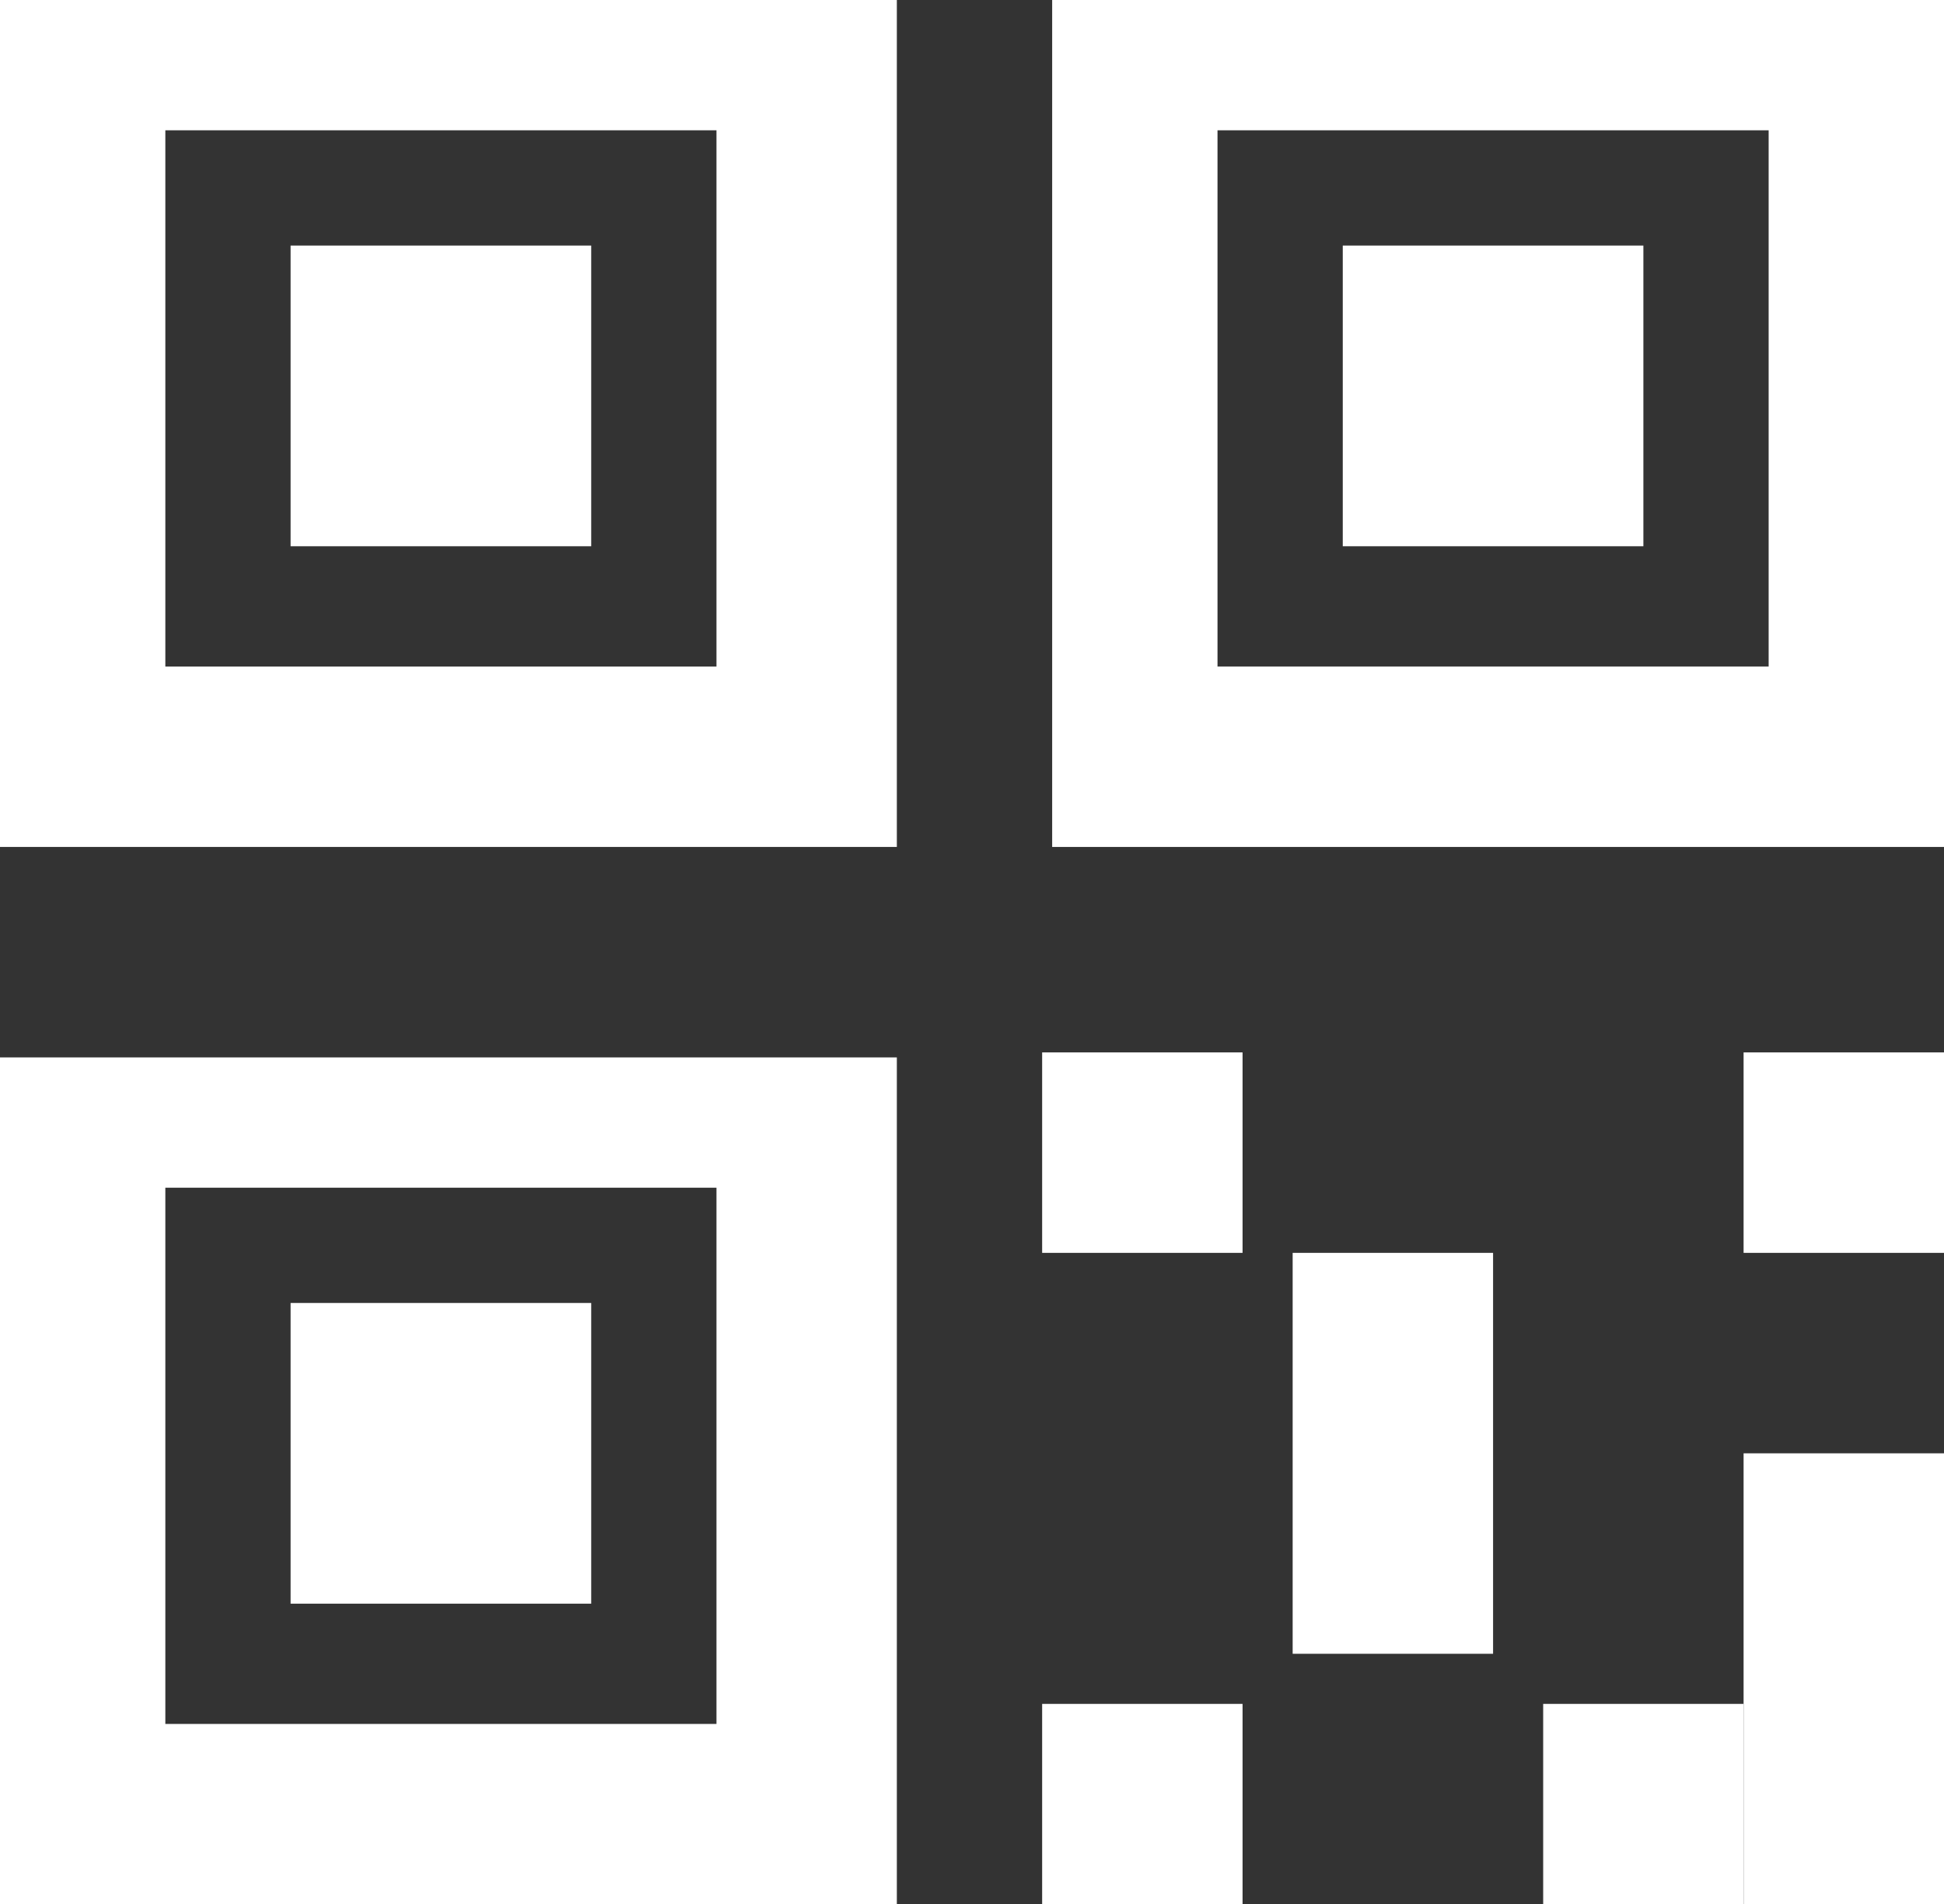 <?xml version="1.0" encoding="utf-8"?>
<!-- Generator: Adobe Illustrator 25.4.1, SVG Export Plug-In . SVG Version: 6.00 Build 0)  -->
<svg version="1.1" xmlns="http://www.w3.org/2000/svg" xmlns:xlink="http://www.w3.org/1999/xlink" x="0px" y="0px"
	 viewBox="0 0 38.8 38" style="enable-background:new 0 0 38.8 38;" xml:space="preserve">
<rect x="0" y="0" width="38.8" height="38" fill="#333333" stroke="none"/>
<style type="text/css">
	.st0{fill:#FFFFFF;}
</style>
<g id="小二维码">
	<rect id="矩形_6" x="20.8" y="21" class="st0" width="4" height="4"/>
	<rect id="矩形_6_拷贝_4" x="34.8" y="21" class="st0" width="4" height="4"/>
	<rect id="矩形_6_拷贝_5" x="34.8" y="29" class="st0" width="4" height="9"/>
	<rect id="矩形_6_拷贝_3" x="20.8" y="34" class="st0" width="4" height="4"/>
	<rect id="矩形_6_拷贝_6" x="30.8" y="34" class="st0" width="4" height="4"/>
	<rect id="矩形_6_拷贝_2" x="25.8" y="25" class="st0" width="4" height="8"/>
	
		<rect id="矩形_6_拷贝_00000124151750595121428520000000102937391146872498_" x="109.4" y="6.1" class="st0" width="6" height="6"/>
	<g>
		<path class="st0" d="M21,0v16.9h17.9V0H21z M35.3,13.3h-11V2.6h11V13.3z"/>
		<rect x="26.8" y="4.9" class="st0" width="6" height="6"/>
	</g>
	<g>
		<path class="st0" d="M0,0v16.9h17.9V0H0z M14.3,13.3h-11V2.6h11V13.3z"/>
		<rect x="5.8" y="4.9" class="st0" width="6" height="6"/>
	</g>
	<g>
		<path class="st0" d="M0,21.1V38h17.9V21.1H0z M14.3,34.4h-11V23.7h11V34.4z"/>
		<rect x="5.8" y="26" class="st0" width="6" height="6"/>
	</g>
</g>
<g id="图层_2">
</g>
</svg>
